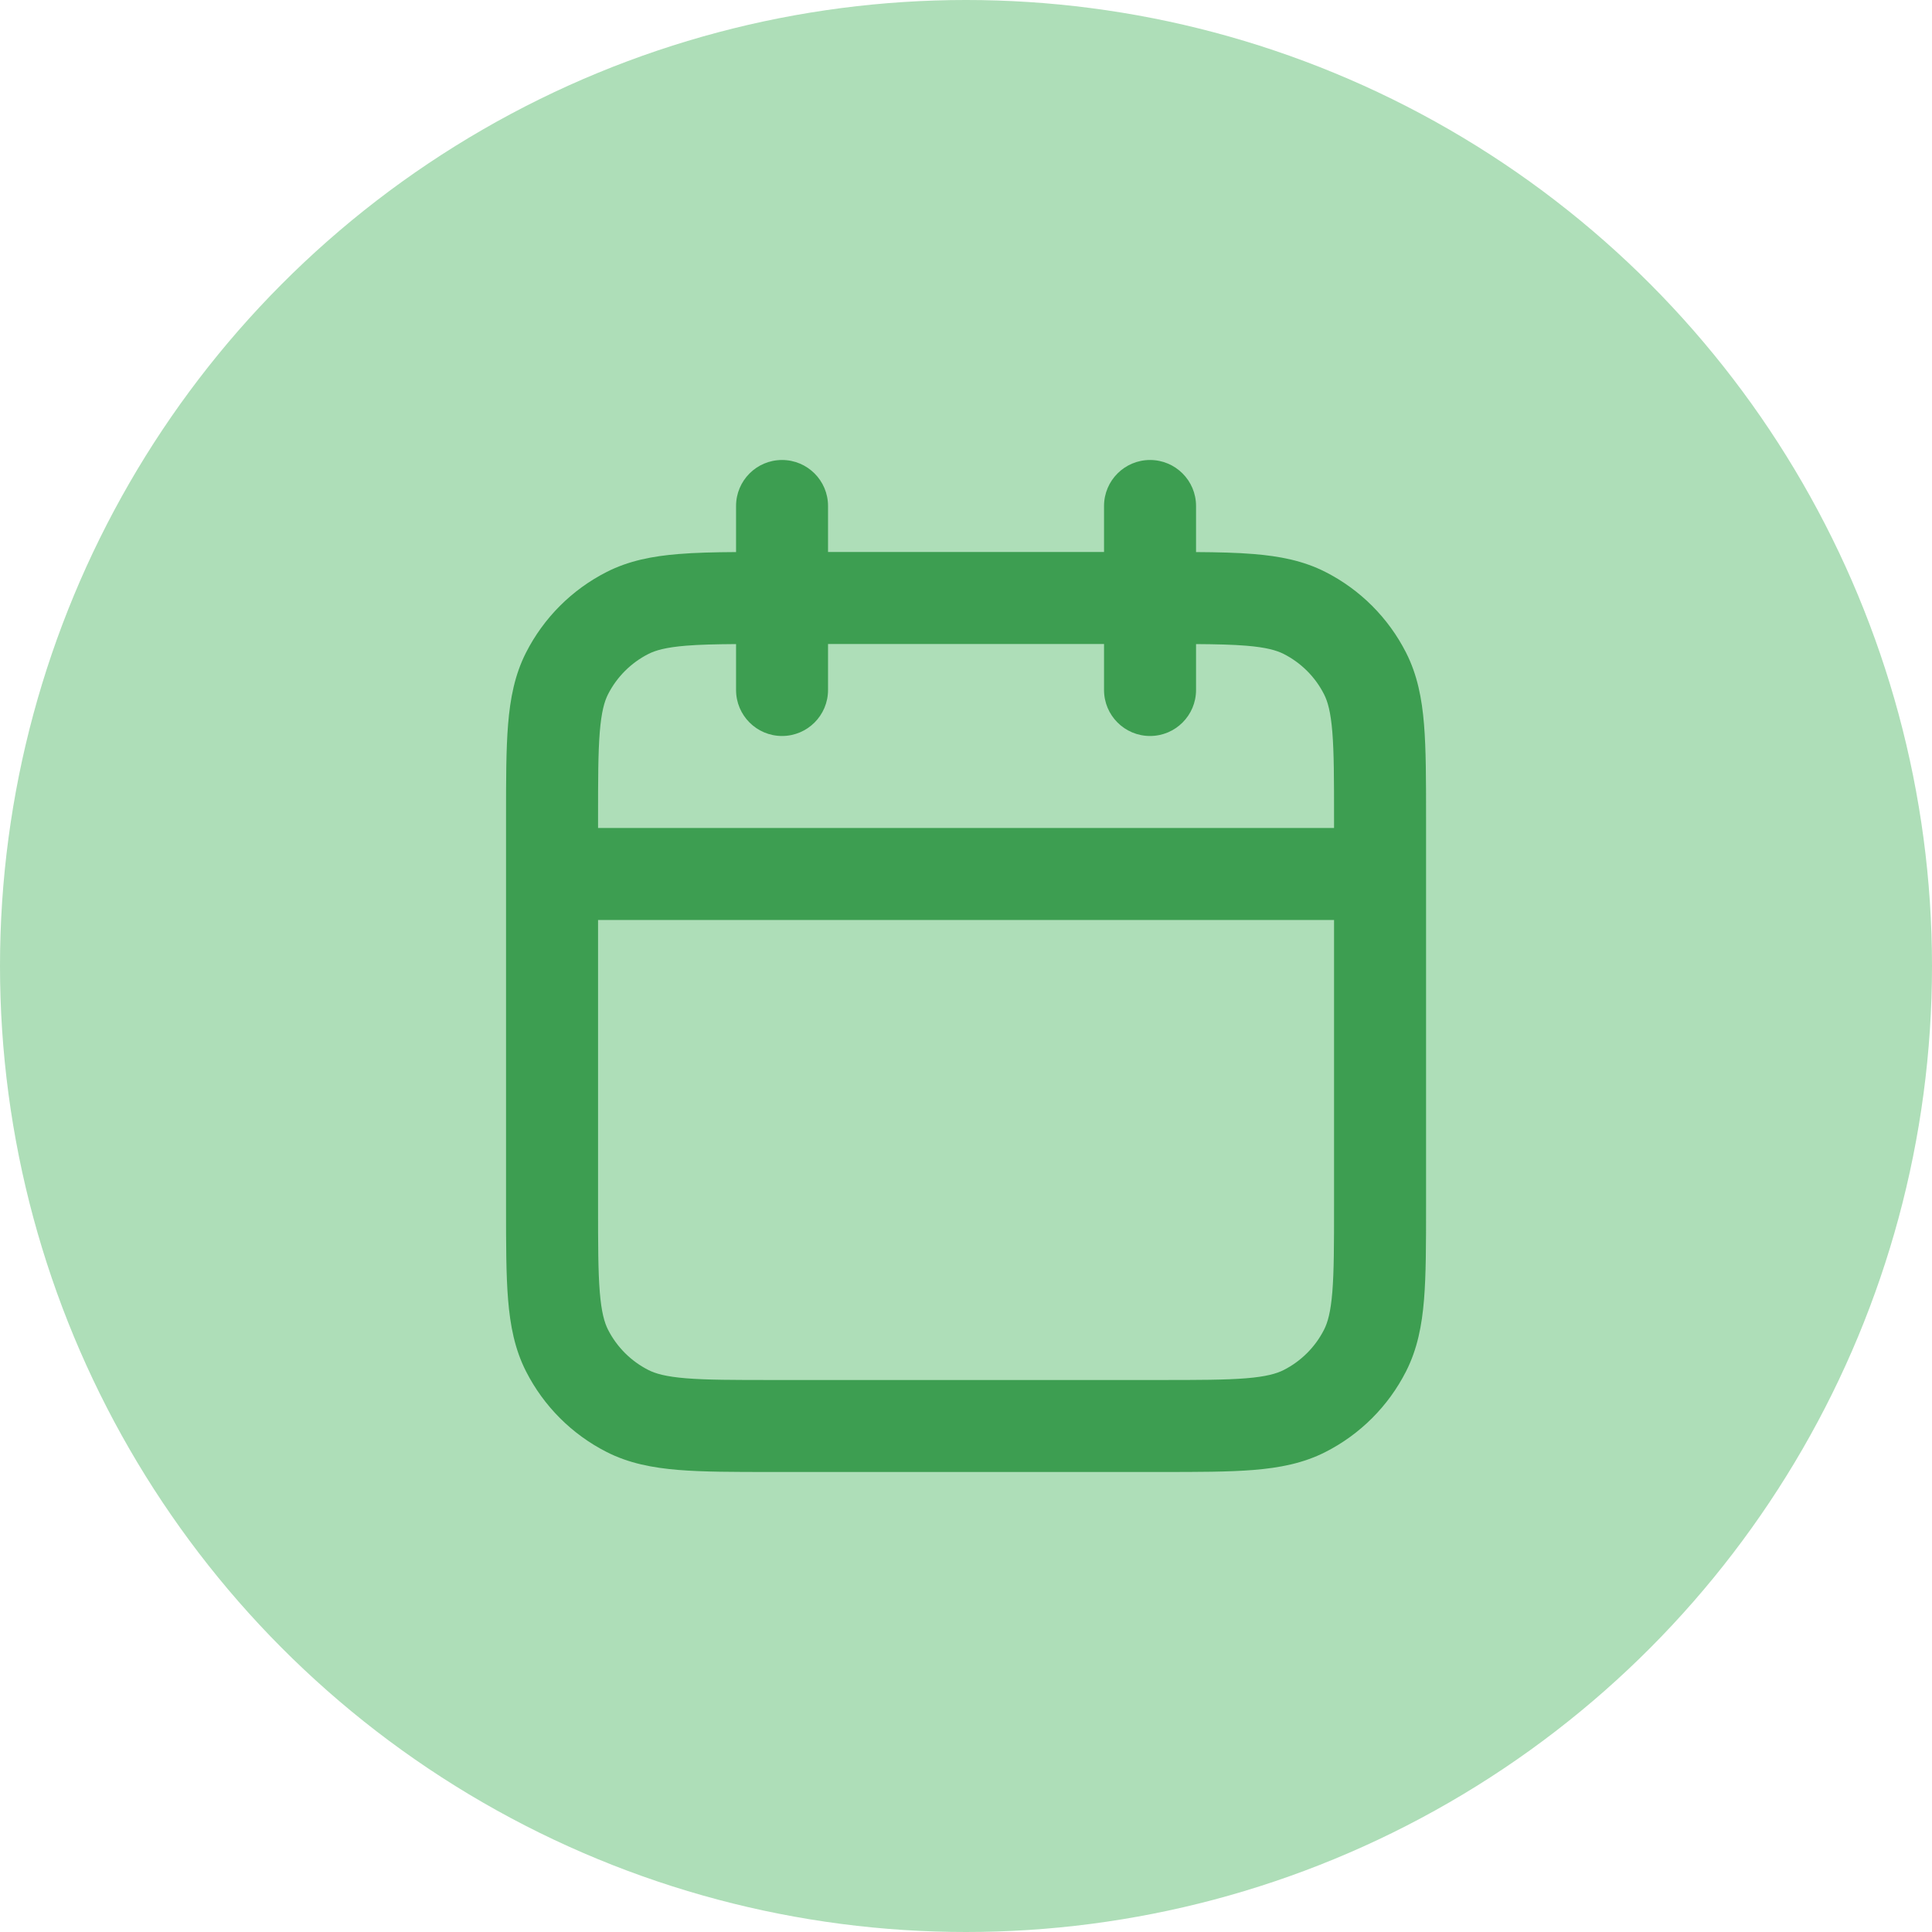 <svg width="56" height="56" viewBox="0 0 56 56" fill="none" xmlns="http://www.w3.org/2000/svg">
<circle cx="28" cy="28" r="28" fill="#AEDEB8"/>
<path fill-rule="evenodd" clip-rule="evenodd" d="M22.668 13.333C23.404 13.333 24.001 13.93 24.001 14.666V16H32.001V14.666C32.001 13.93 32.598 13.333 33.335 13.333C34.071 13.333 34.668 13.93 34.668 14.666V16.002C35.302 16.006 35.856 16.019 36.337 16.059C37.087 16.12 37.776 16.251 38.423 16.581C39.426 17.092 40.242 17.908 40.753 18.912C41.083 19.559 41.215 20.248 41.276 20.997C41.335 21.719 41.335 22.605 41.335 23.678V34.988C41.335 36.061 41.335 36.947 41.276 37.669C41.215 38.418 41.083 39.107 40.753 39.754C40.242 40.758 39.426 41.574 38.423 42.085C37.776 42.415 37.087 42.546 36.337 42.607C35.615 42.666 34.73 42.666 33.656 42.666H22.346C21.273 42.666 20.387 42.666 19.666 42.607C18.916 42.546 18.227 42.415 17.58 42.085C16.576 41.574 15.761 40.758 15.249 39.754C14.919 39.107 14.788 38.418 14.727 37.669C14.668 36.947 14.668 36.061 14.668 34.988V23.678C14.668 22.605 14.668 21.719 14.727 20.997C14.788 20.248 14.919 19.559 15.249 18.912C15.761 17.908 16.576 17.092 17.58 16.581C18.227 16.251 18.916 16.12 19.666 16.059C20.147 16.019 20.701 16.006 21.335 16.002V14.666C21.335 13.93 21.932 13.333 22.668 13.333ZM21.335 18.669C20.741 18.673 20.274 18.684 19.883 18.716C19.298 18.764 18.999 18.851 18.791 18.957C18.289 19.213 17.881 19.621 17.625 20.122C17.519 20.331 17.433 20.63 17.385 21.214C17.336 21.814 17.335 22.591 17.335 23.733V24H38.668V23.733C38.668 22.591 38.667 21.814 38.618 21.214C38.57 20.63 38.484 20.331 38.377 20.122C38.122 19.621 37.714 19.213 37.212 18.957C37.003 18.851 36.705 18.764 36.12 18.716C35.728 18.684 35.262 18.673 34.668 18.669V20C34.668 20.736 34.071 21.333 33.335 21.333C32.598 21.333 32.001 20.736 32.001 20V18.666H24.001V20C24.001 20.736 23.404 21.333 22.668 21.333C21.932 21.333 21.335 20.736 21.335 20V18.669ZM38.668 26.666H17.335V34.933C17.335 36.075 17.336 36.852 17.385 37.452C17.433 38.036 17.519 38.335 17.625 38.544C17.881 39.045 18.289 39.453 18.791 39.709C18.999 39.815 19.298 39.902 19.883 39.95C20.483 39.999 21.259 40 22.401 40H33.601C34.743 40 35.52 39.999 36.12 39.95C36.705 39.902 37.003 39.815 37.212 39.709C37.714 39.453 38.122 39.045 38.377 38.544C38.484 38.335 38.57 38.036 38.618 37.452C38.667 36.852 38.668 36.075 38.668 34.933V26.666Z" fill="#3D9E51"/>
</svg>
